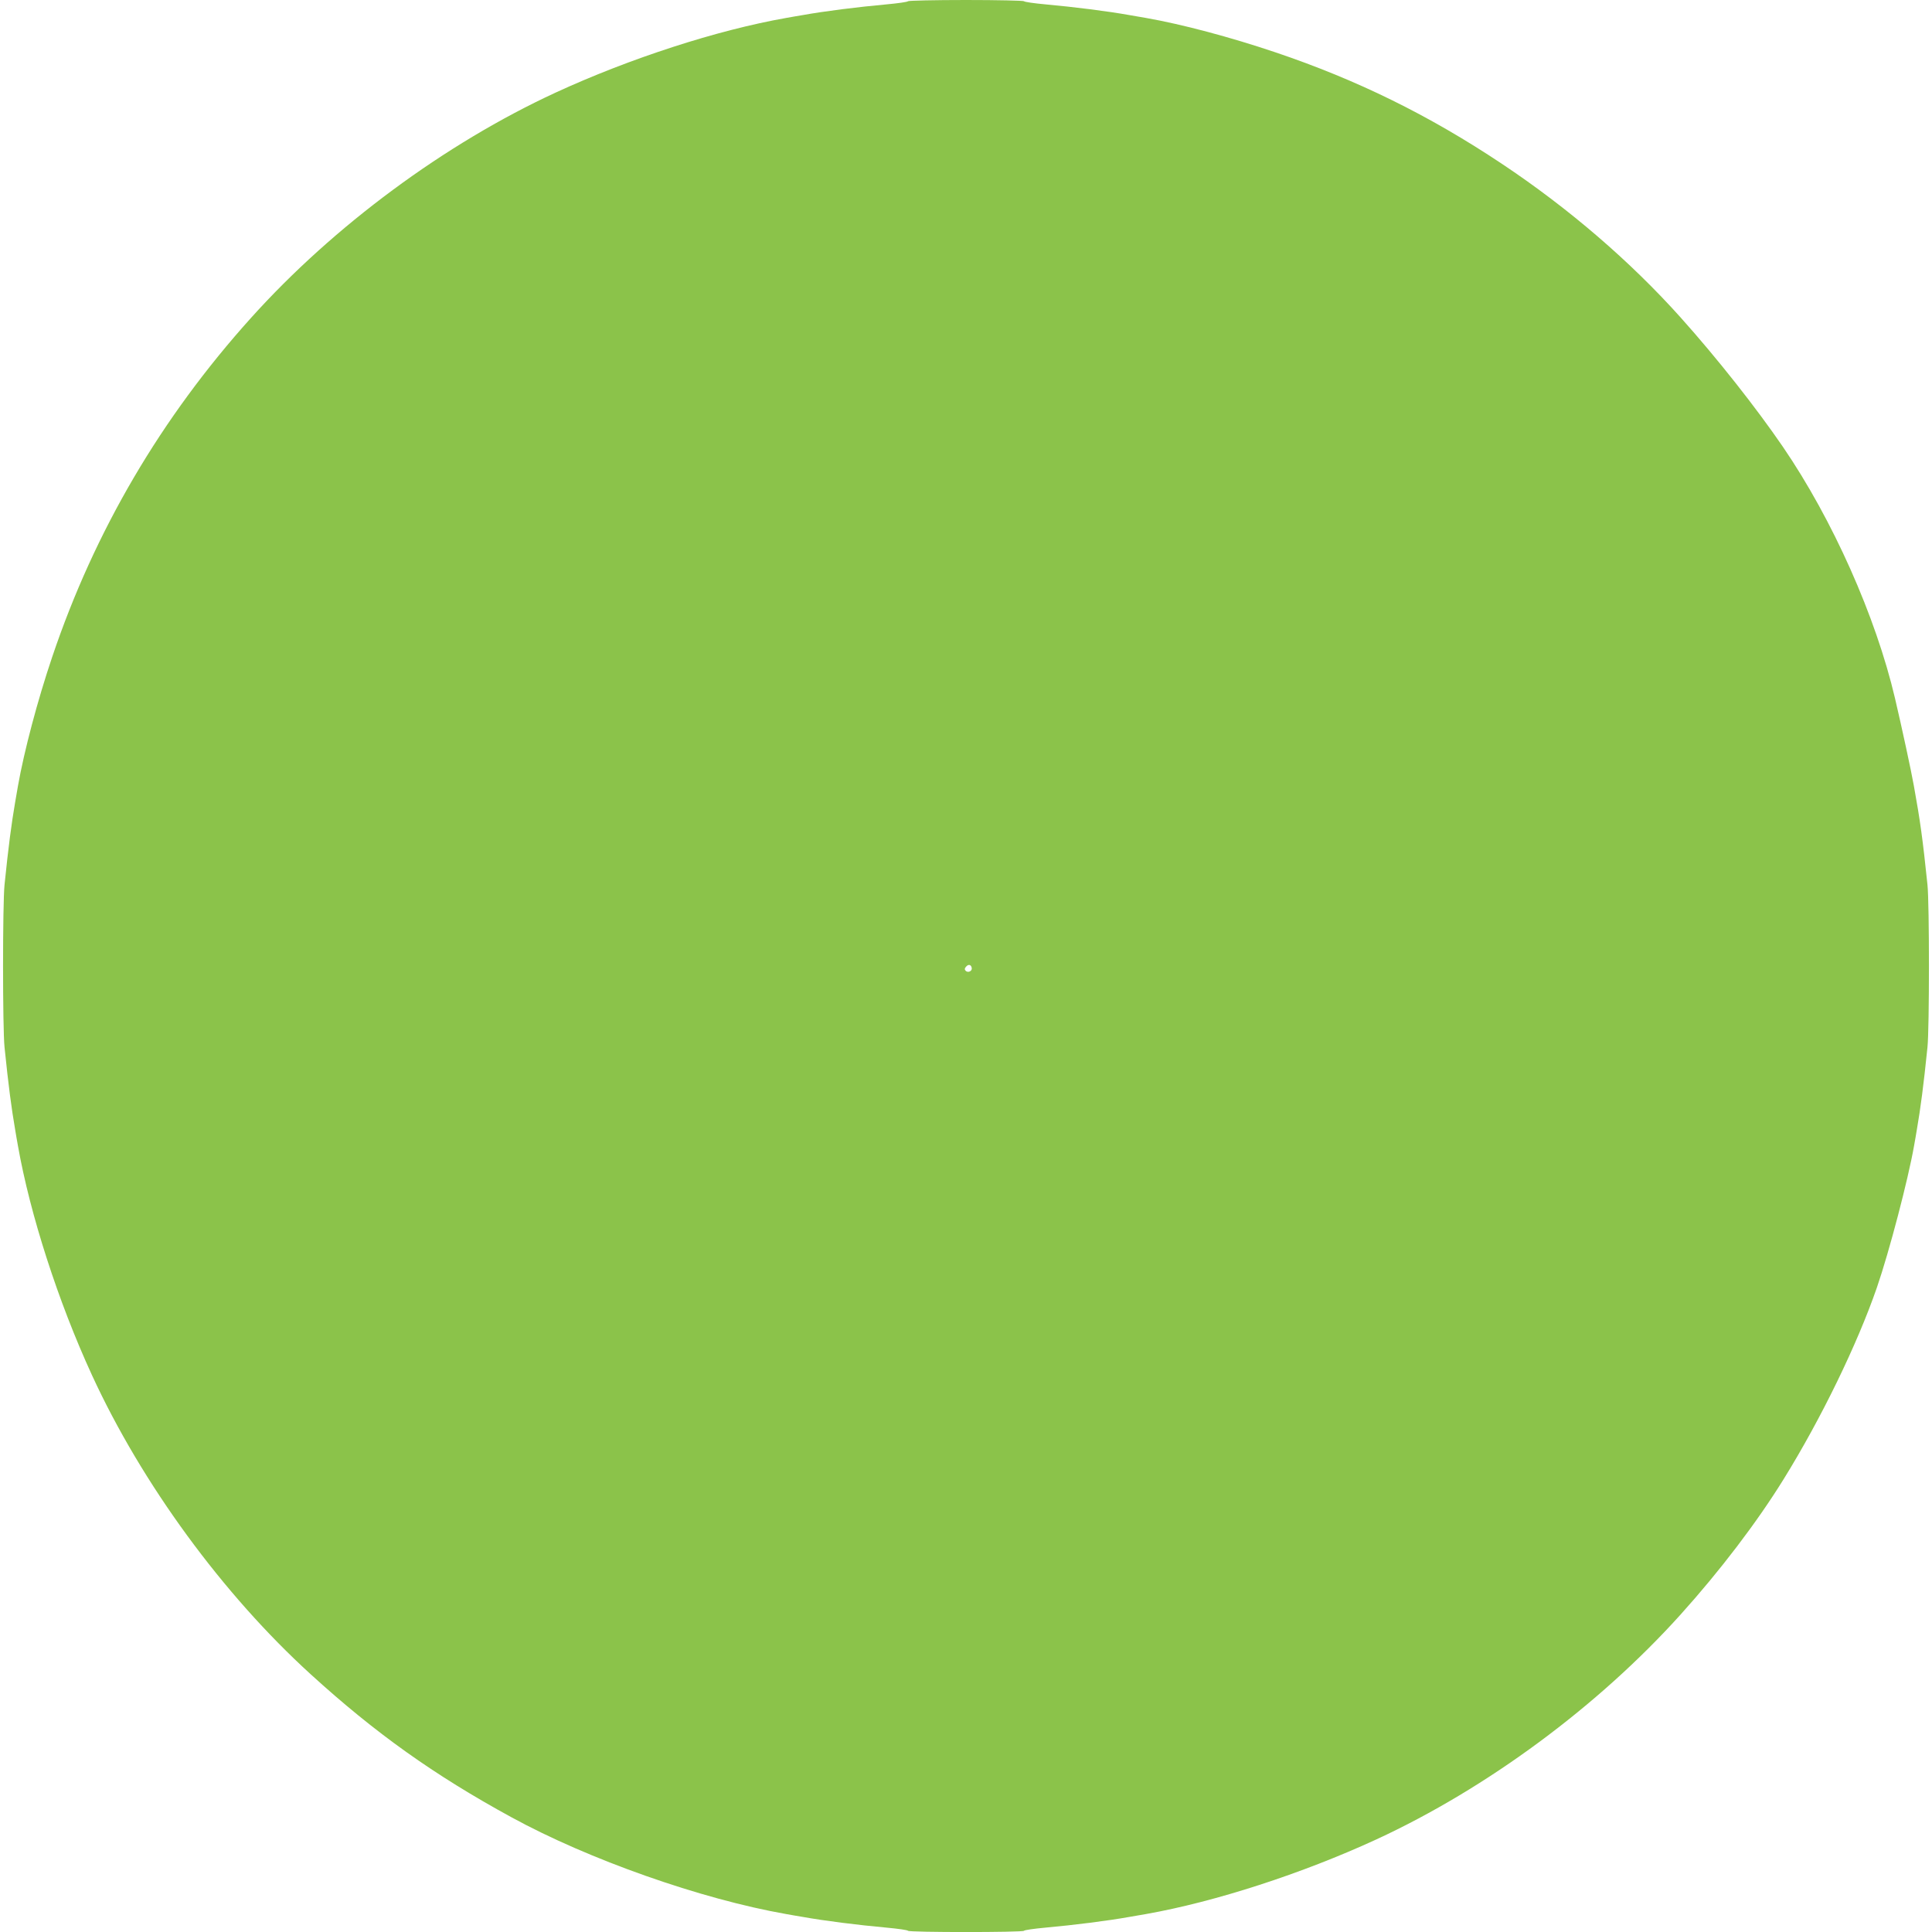 <?xml version="1.0" standalone="no"?>
<!DOCTYPE svg PUBLIC "-//W3C//DTD SVG 20010904//EN"
 "http://www.w3.org/TR/2001/REC-SVG-20010904/DTD/svg10.dtd">
<svg version="1.0" xmlns="http://www.w3.org/2000/svg"
 width="1280pt" height="1280pt" viewBox="0 0 1280 1280"
 preserveAspectRatio="xMidYMid meet">
<g transform="translate(0,1280) scale(0.1,-0.1)"
fill="#8bc34a" stroke="none">
<path d="M6016 12792 c-3 -5 -67 -14 -143 -21 -188 -17 -411 -45 -555 -71 -32
-5 -82 -14 -110 -19 -459 -81 -1035 -268 -1526 -494 -734 -339 -1471 -884
-2018 -1492 -597 -663 -1037 -1413 -1318 -2247 -97 -287 -186 -623 -227 -855
-5 -29 -14 -79 -19 -110 -24 -140 -44 -290 -70 -545 -13 -125 -13 -951 0
-1076 26 -255 46 -405 70 -544 5 -32 14 -82 19 -110 80 -453 266 -1031 490
-1518 331 -720 867 -1452 1450 -1983 427 -389 817 -667 1328 -946 511 -280
1257 -543 1821 -642 28 -5 78 -14 110 -19 144 -26 367 -54 555 -71 76 -7 140
-16 143 -21 7 -11 761 -11 768 0 3 5 67 14 143 21 188 17 411 45 556 71 31 5
81 14 110 19 458 81 1034 268 1525 494 734 339 1471 884 2018 1492 260 289
504 609 681 895 249 402 488 894 618 1270 82 238 207 716 246 938 5 28 14 78
19 110 24 139 44 289 70 544 13 125 13 951 0 1076 -32 307 -48 423 -90 655
-17 97 -80 388 -125 580 -127 542 -414 1186 -743 1667 -178 260 -436 587 -676
855 -334 373 -743 725 -1186 1020 -483 322 -959 556 -1502 739 -300 101 -616
185 -855 227 -29 5 -79 14 -110 19 -145 26 -368 54 -556 71 -76 7 -140 16
-143 21 -3 4 -176 8 -384 8 -208 0 -381 -4 -384 -8z m422 -6405 c4 -21 -25
-34 -40 -19 -8 8 -8 16 2 27 16 19 34 15 38 -8z"/>
</g>
</svg>
